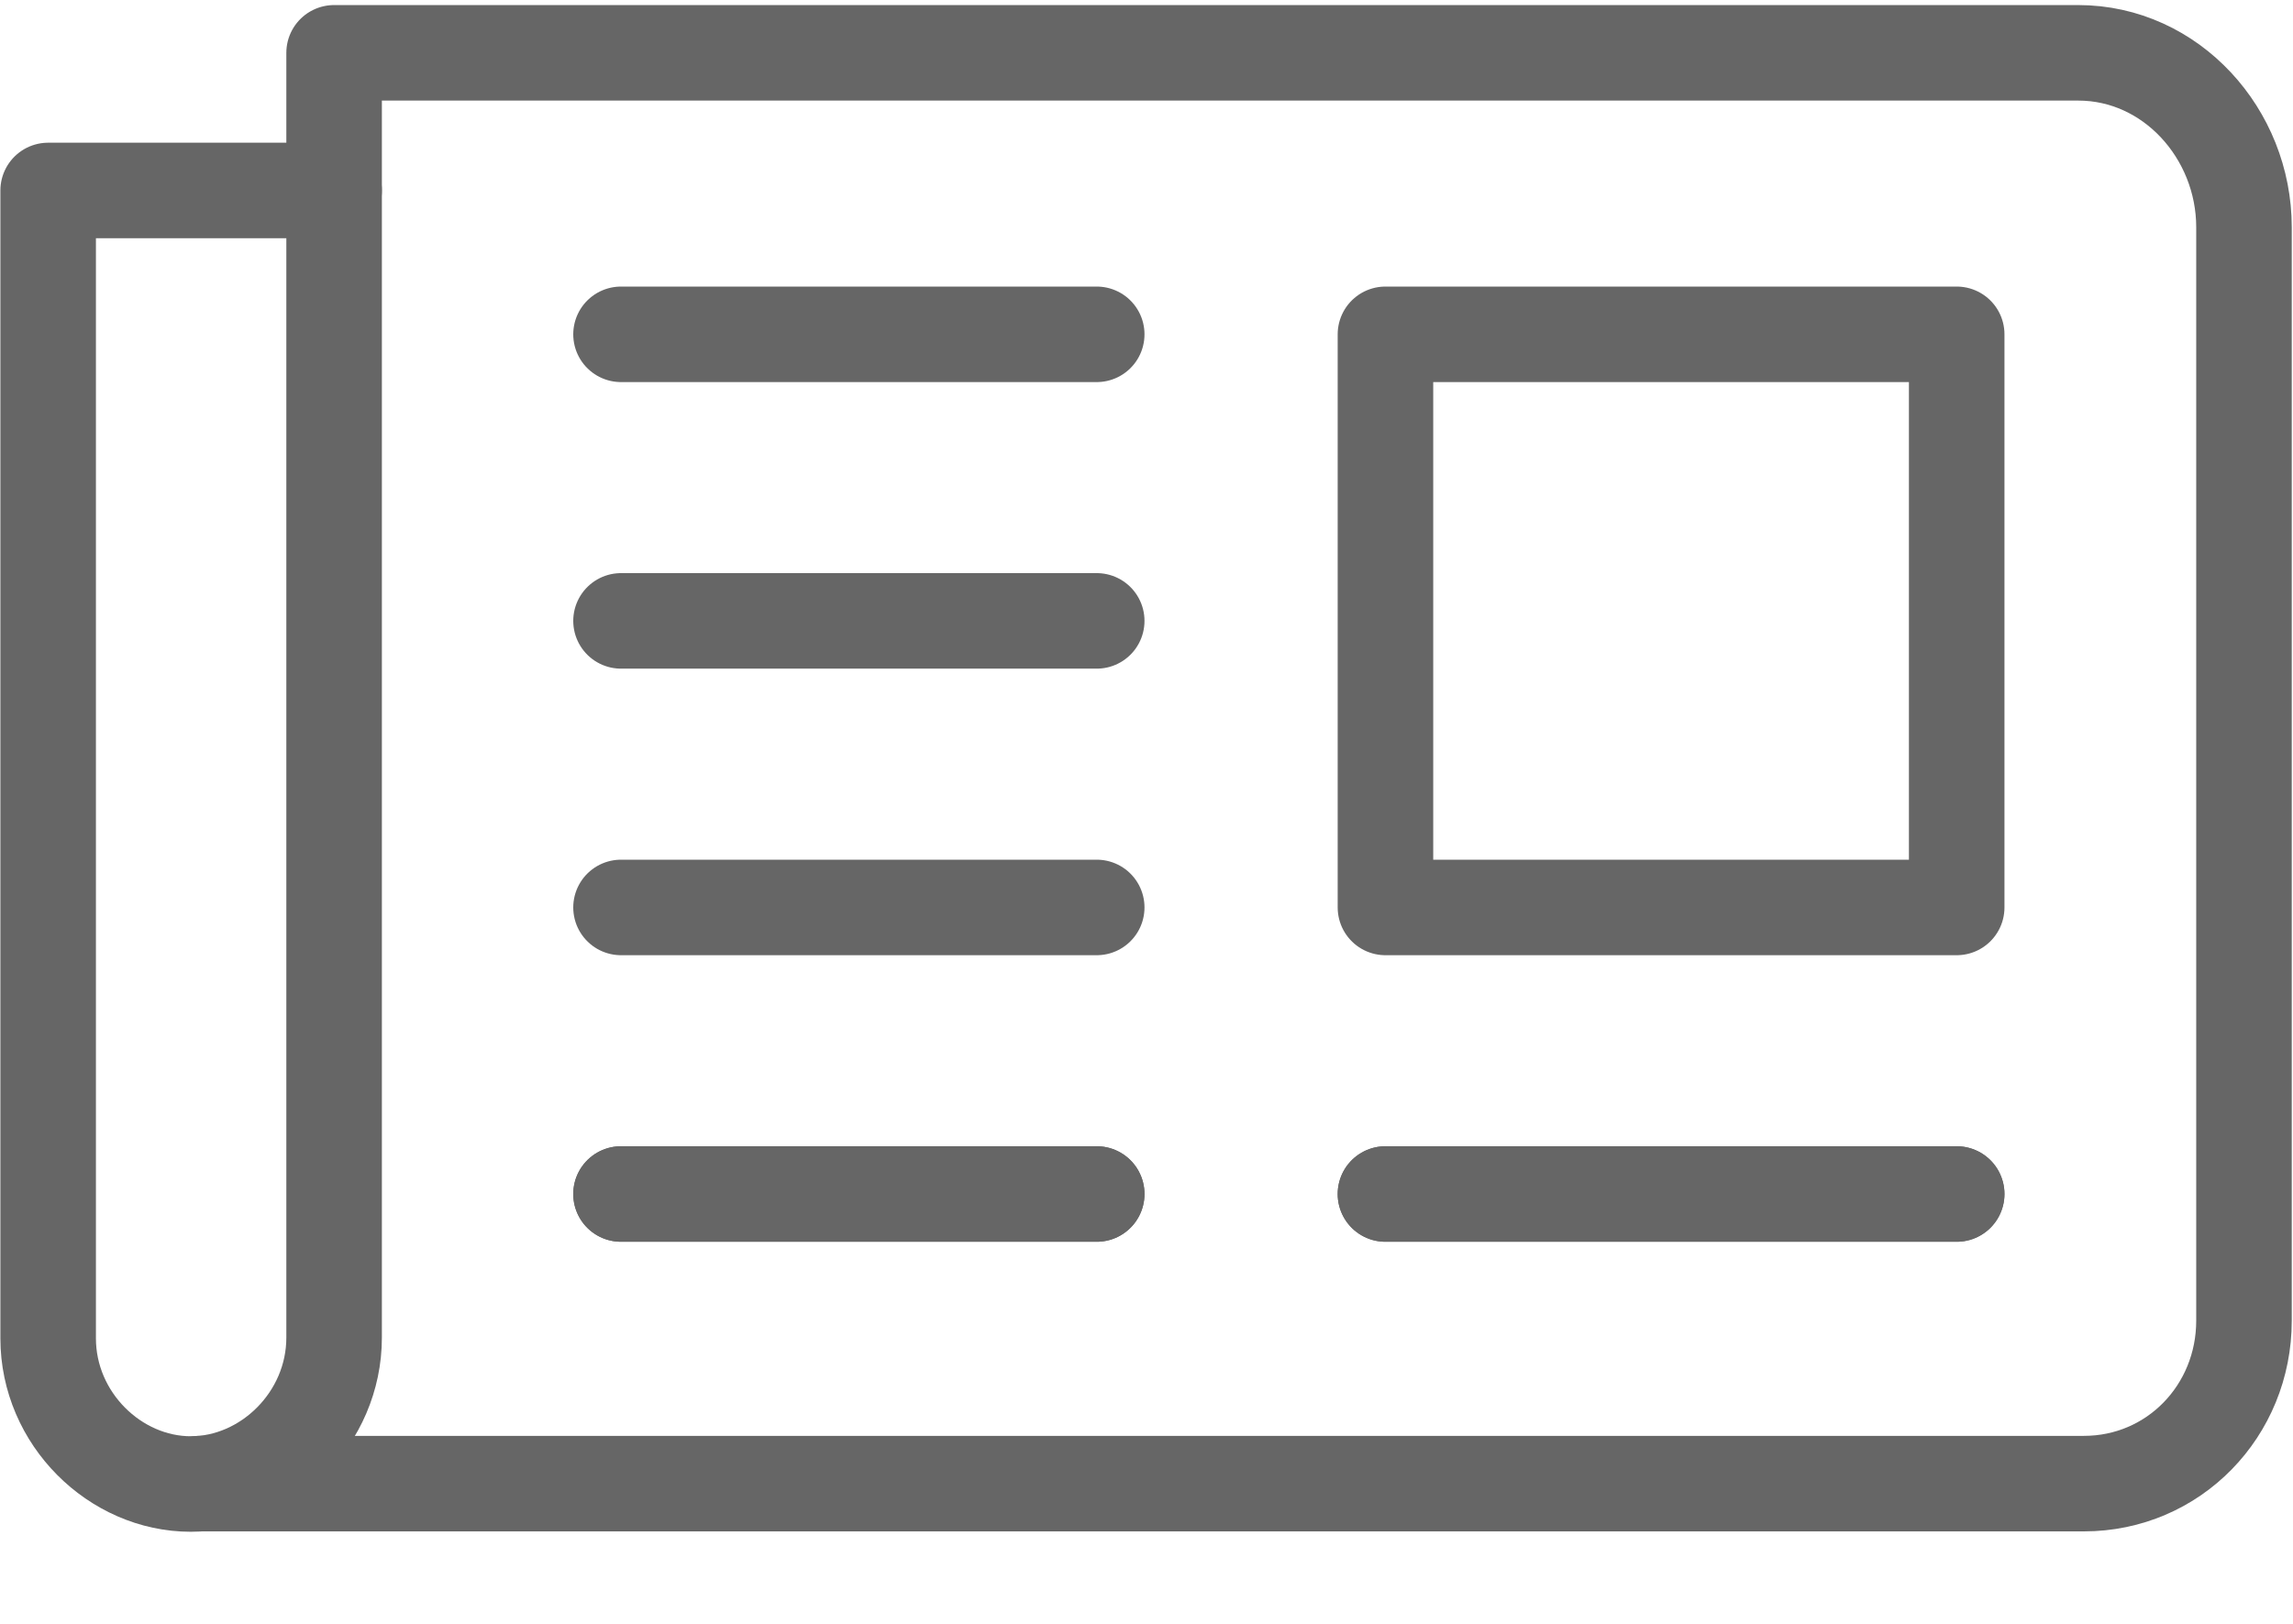 <?xml version="1.0" encoding="UTF-8"?>
<svg width="24px" height="17px" viewBox="0 0 24 17" version="1.1" xmlns="http://www.w3.org/2000/svg" xmlns:xlink="http://www.w3.org/1999/xlink">
    <!-- Generator: Sketch 48.2 (47327) - http://www.bohemiancoding.com/sketch -->
    <title>icn_research</title>
    <desc>Created with Sketch.</desc>
    <defs></defs>
    <g id="Treasure---Why-v1.0" stroke="none" stroke-width="1" fill="none" fill-rule="evenodd" transform="translate(-857, -1179)" opacity="0.6">
        <g id="Section-1/-Left-Alt-3" transform="translate(0, 600)">
            <g id="Group-3" transform="translate(837, 320)">
                <g id="Feature-List-4" transform="translate(16, 251)">
                    <g id="icn_research">
                        <g id="thin-0010-newspaper-reading-news" transform="translate(4, 4)">
                            <g id="Group" transform="translate(0, 4)" stroke="#000000" stroke-linecap="round" stroke-linejoin="round">
                                <path d="M6.5,12.5 L11.479,12.5" id="Shape"></path>
                                <path d="M6.5,9.5 L11.479,9.5" id="Shape"></path>
                                <path d="M6.5,12.5 L11.479,12.5" id="Shape"></path>
                                <path d="M6.5,6.5 L11.479,6.5" id="Shape"></path>
                                <path d="M6.5,3.5 L11.479,3.5" id="Shape"></path>
                                <path d="M14.501,12.5 L20.48,12.5" id="Shape"></path>
                                <path d="M14.501,12.5 L20.48,12.5" id="Shape"></path>
                                <rect id="Rectangle-path" x="14.501" y="3.5" width="5.979" height="6"></rect>
                                <path d="M3.497,1.994 L3.497,0.553 L21.752,0.553 C22.725,0.553 23.487,1.401 23.487,2.379 L23.487,13.826 C23.487,14.77 22.751,15.532 21.811,15.532 L2.085,15.532" id="Shape"></path>
                                <path d="M3.497,14.003 C3.497,14.85 2.792,15.536 1.997,15.536 C1.206,15.536 0.504,14.853 0.504,14.011 L0.504,1.994 L3.497,1.994 L3.497,14.003 L3.497,14.003 Z" id="Shape"></path>
                            </g>
                            <rect id="Rectangle-path" x="0" y="0" width="24" height="24"></rect>
                        </g>
                    </g>
                </g>
            </g>
        </g>
    </g>
</svg>